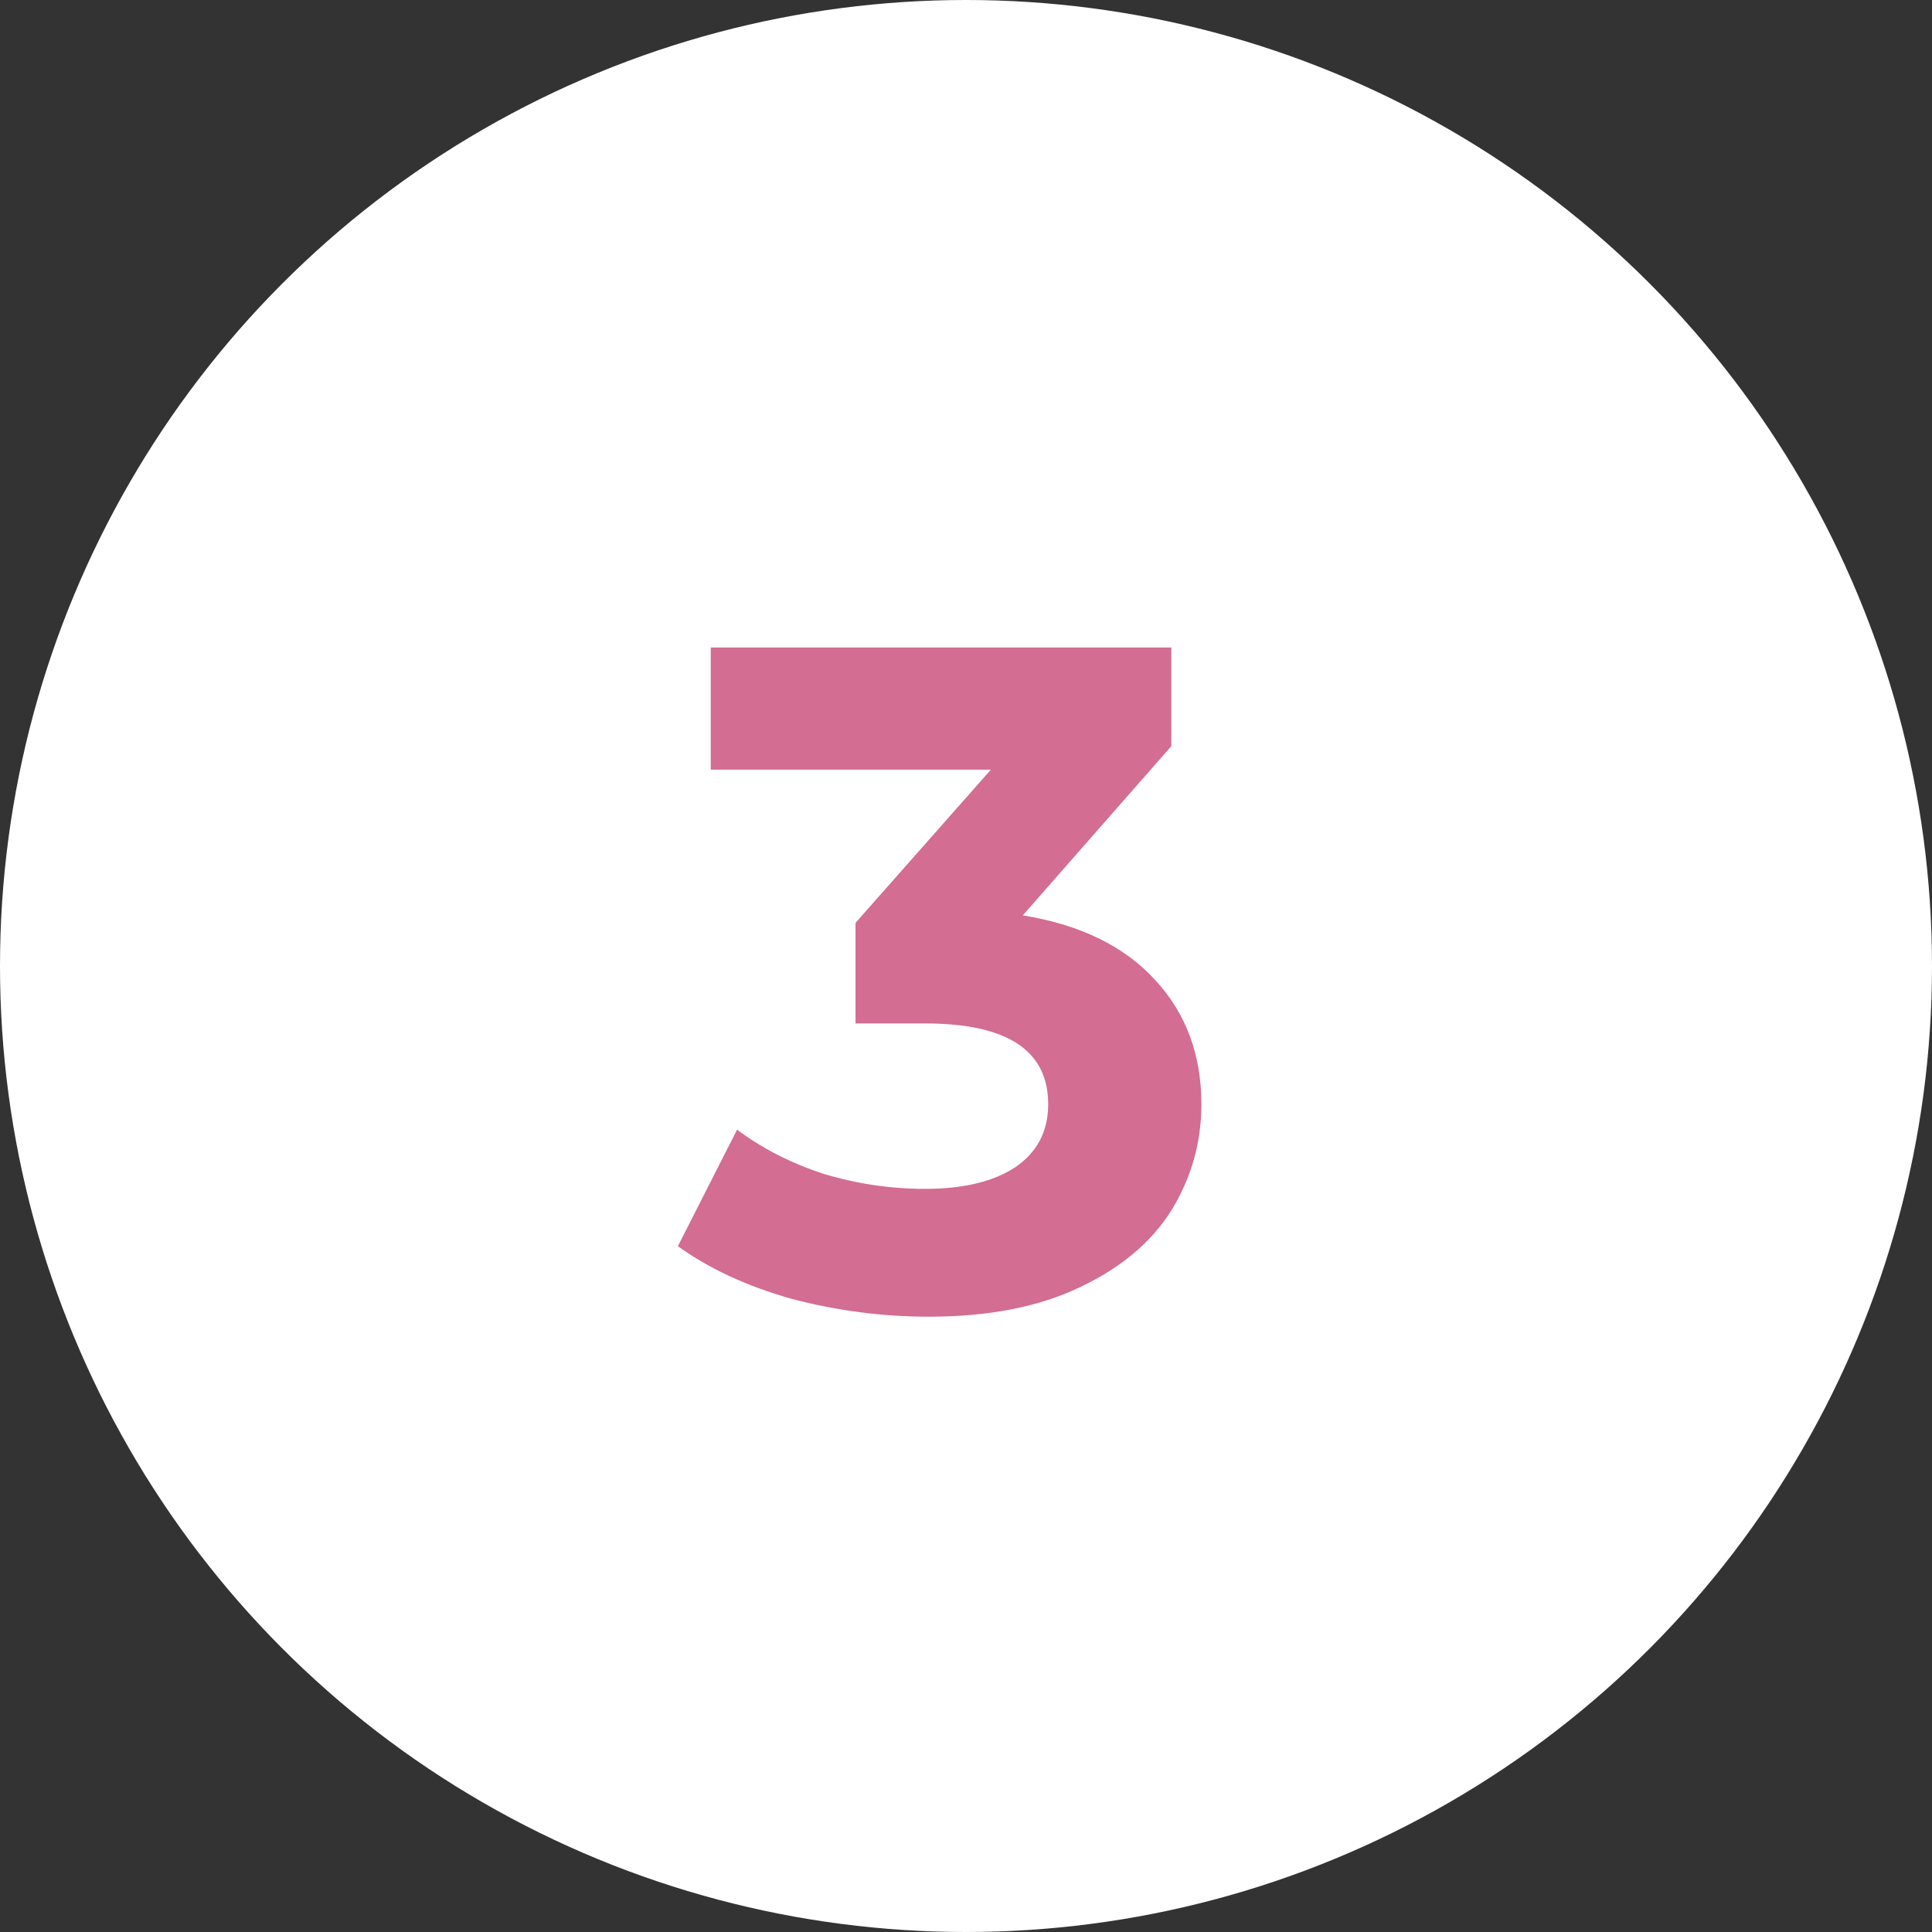 <svg xmlns="http://www.w3.org/2000/svg" width="37" height="37" viewBox="0 0 37 37" fill="none"><rect x="0" y="0" width="37" height="37" fill="#333333" stroke="none"/><circle cx="18.5" cy="18.5" r="18.5" fill="white"></circle><path d="M19.588 17.53C20.692 17.71 21.538 18.124 22.126 18.772C22.714 19.408 23.008 20.2 23.008 21.148C23.008 21.88 22.816 22.558 22.432 23.182C22.048 23.794 21.46 24.286 20.668 24.658C19.888 25.03 18.928 25.216 17.788 25.216C16.9 25.216 16.024 25.102 15.16 24.874C14.308 24.634 13.582 24.298 12.982 23.866L14.116 21.634C14.596 21.994 15.148 22.276 15.772 22.48C16.408 22.672 17.056 22.768 17.716 22.768C18.448 22.768 19.024 22.63 19.444 22.354C19.864 22.066 20.074 21.664 20.074 21.148C20.074 20.116 19.288 19.6 17.716 19.6H16.384V17.674L18.976 14.74H13.612V12.4H22.432V14.29L19.588 17.53Z" fill="#D36D92"></path></svg>